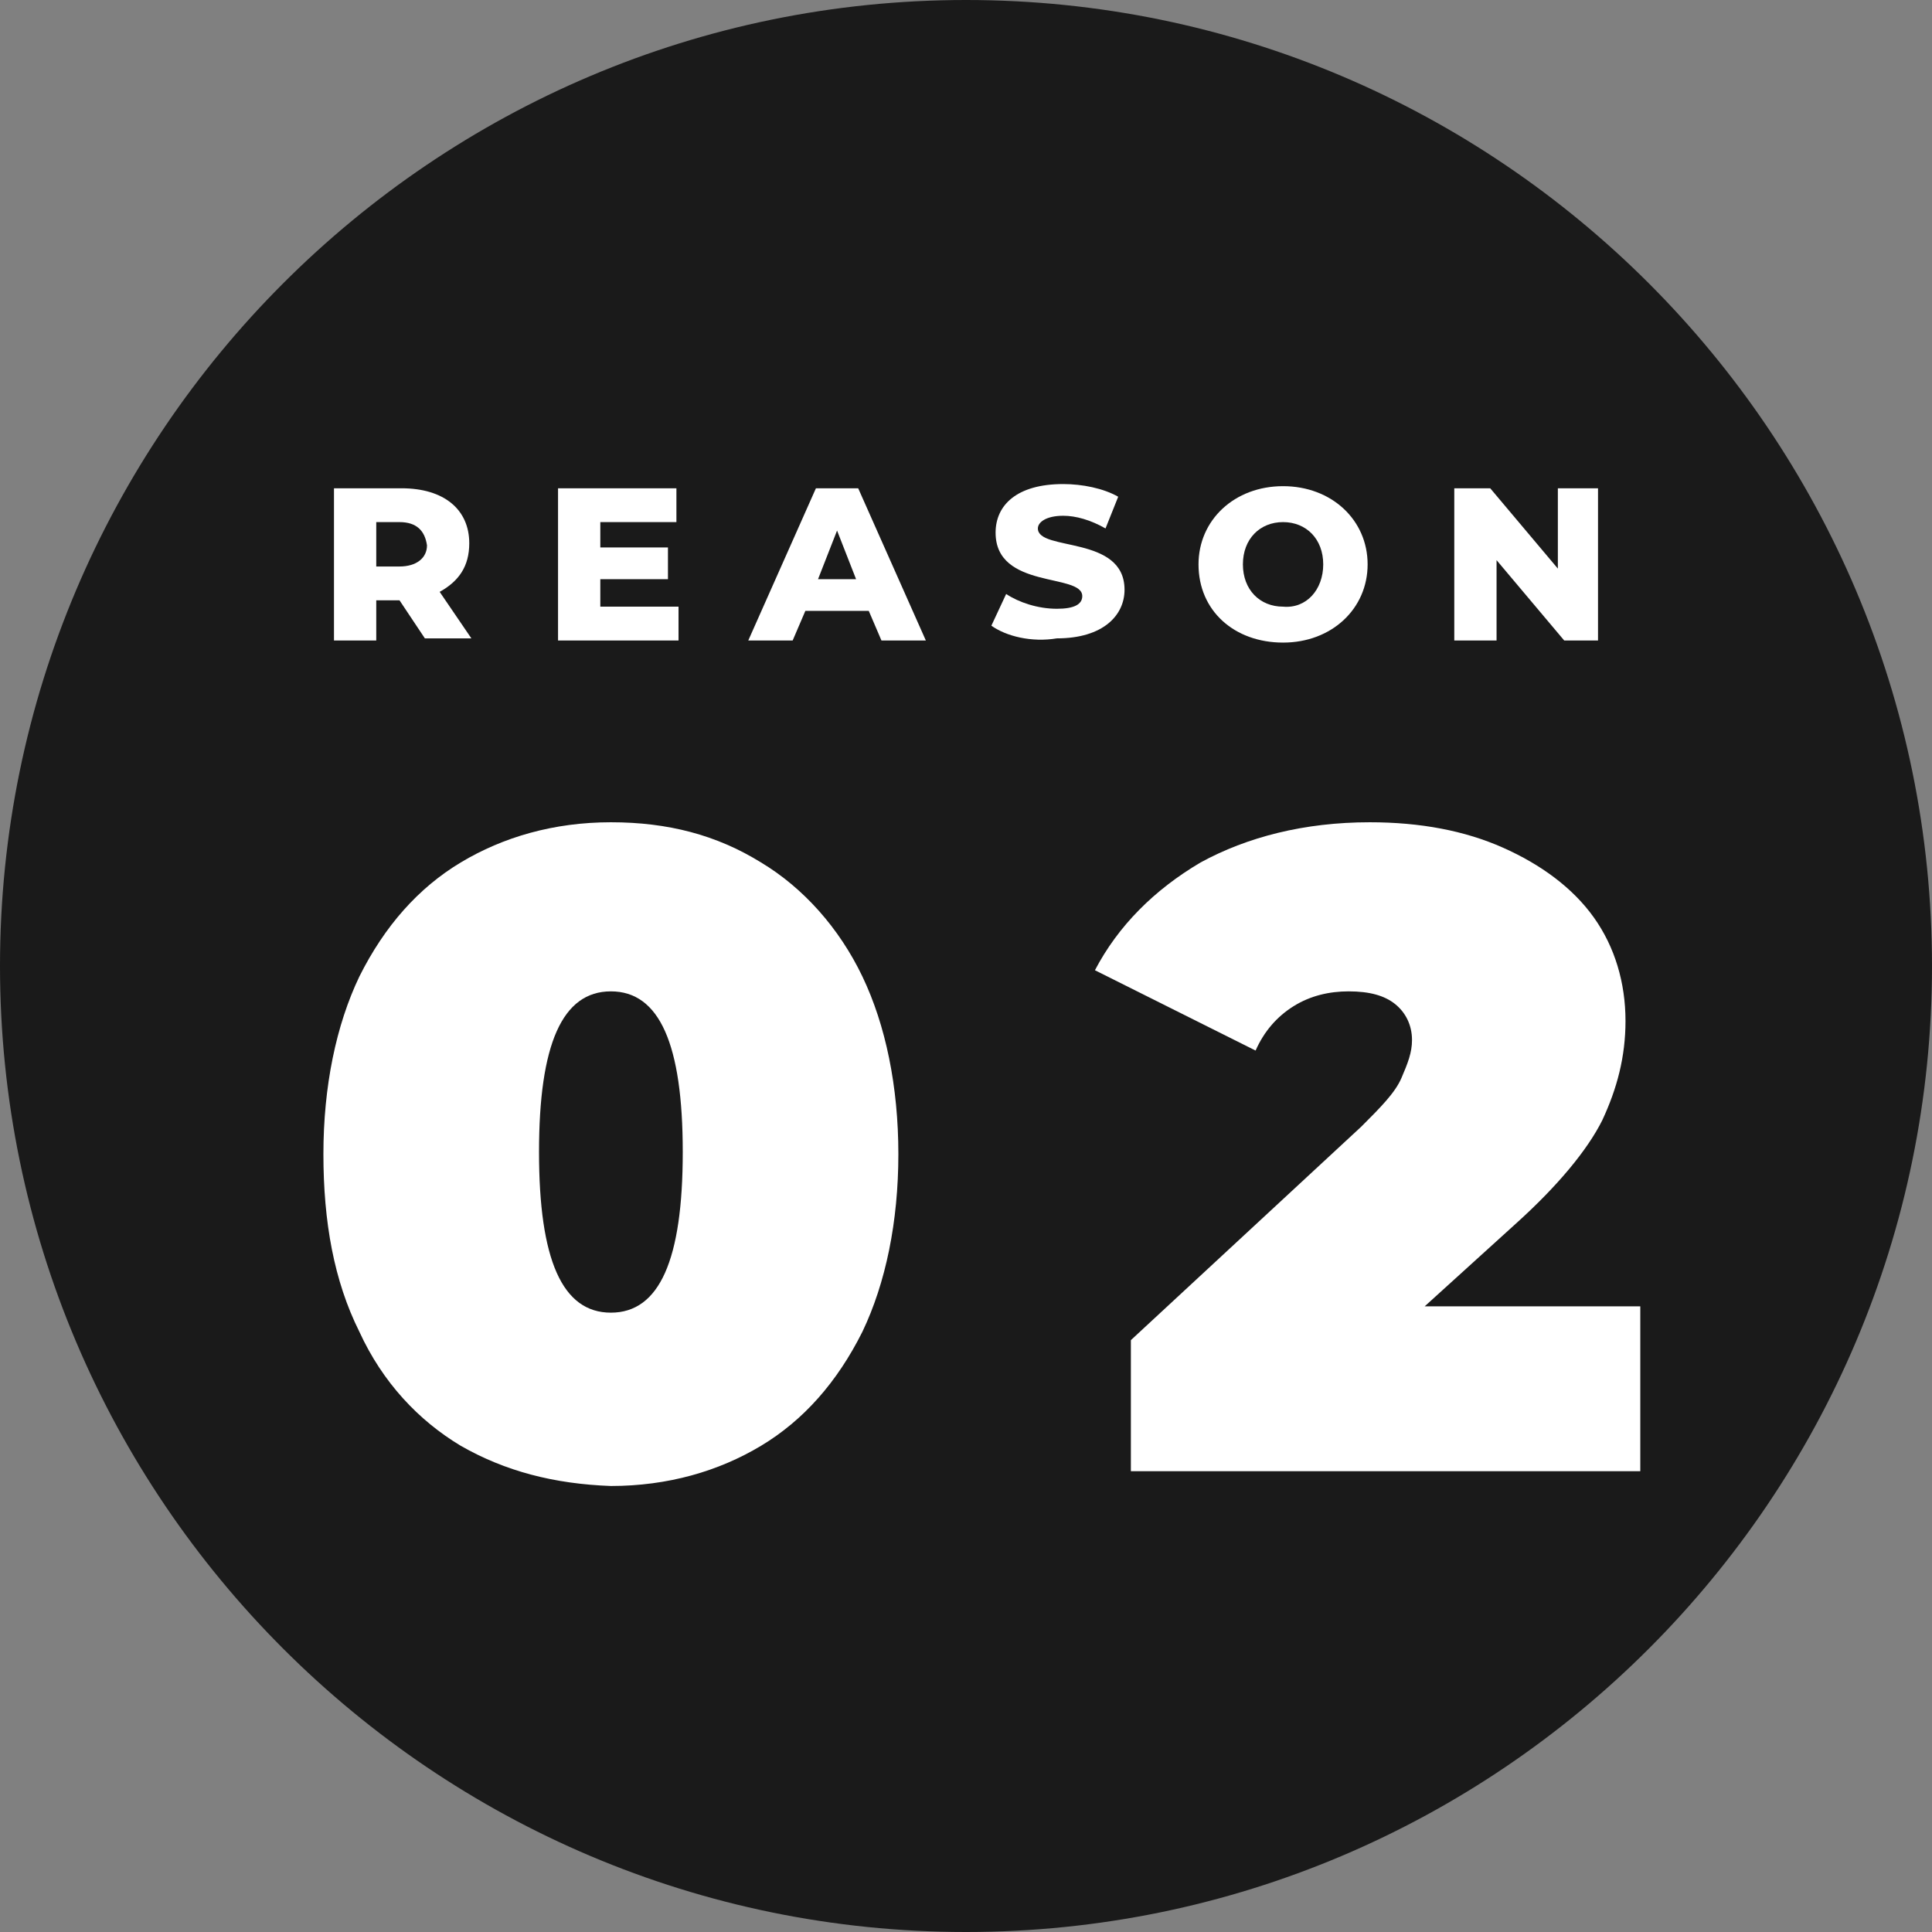 <?xml version="1.0" encoding="utf-8"?>
<!-- Generator: Adobe Illustrator 26.2.1, SVG Export Plug-In . SVG Version: 6.00 Build 0)  -->
<svg version="1.1" id="レイヤー_1" xmlns="http://www.w3.org/2000/svg" xmlns:xlink="http://www.w3.org/1999/xlink" x="0px"
	 y="0px" viewBox="0 0 91.4 91.4" style="enable-background:new 0 0 91.4 91.4;" xml:space="preserve">
<rect x="0" y="0" width="91.4" height="91.4" fill="#808080" stroke="none"/>
<style type="text/css">
	.st0{fill:#1A1A1A;}
	.st1{fill:#FFFFFF;}
</style>
<g>
	<g>
		<path class="st0" d="M45.7,91.4C20.5,91.4,0,70.9,0,45.7S20.5,0,45.7,0c25.2,0,45.7,20.5,45.7,45.7S70.9,91.4,45.7,91.4z"/>
		<g>
			<g>
				<g>
					<path class="st1" d="M18.9,28.4h-1.1v1.9h-2v-7.2H19c2,0,3.2,1,3.2,2.6c0,1.1-0.5,1.8-1.4,2.3l1.5,2.2h-2.2L18.9,28.4z
						 M18.9,24.7h-1.1v2.1h1.1c0.8,0,1.3-0.4,1.3-1C20.1,25.1,19.7,24.7,18.9,24.7z"/>
				</g>
				<g>
					<path class="st1" d="M32.1,28.7v1.6h-5.7v-7.2H32v1.6h-3.6v1.2h3.2v1.5h-3.2v1.3H32.1z"/>
				</g>
				<g>
					<path class="st1" d="M41.1,28.9h-3l-0.6,1.4h-2.1l3.2-7.2h2l3.2,7.2h-2.1L41.1,28.9z M40.5,27.4l-0.9-2.3l-0.9,2.3H40.5z"/>
				</g>
				<g>
					<path class="st1" d="M46.9,29.6l0.7-1.5c0.6,0.4,1.5,0.7,2.4,0.7c0.8,0,1.2-0.2,1.2-0.6c0-1.1-4.1-0.3-4.1-3
						c0-1.3,1-2.3,3.2-2.3c0.9,0,1.9,0.2,2.6,0.6l-0.6,1.5c-0.7-0.4-1.4-0.6-2-0.6c-0.8,0-1.2,0.3-1.2,0.6c0,1.1,4.1,0.3,4.1,2.9
						c0,1.2-1,2.3-3.2,2.3C48.8,30.4,47.6,30.1,46.9,29.6z"/>
				</g>
				<g>
					<path class="st1" d="M56.7,26.7c0-2.1,1.7-3.7,4-3.7s4,1.6,4,3.7s-1.7,3.7-4,3.7S56.7,28.9,56.7,26.7z M62.6,26.7
						c0-1.2-0.8-2-1.9-2c-1.1,0-1.9,0.8-1.9,2s0.8,2,1.9,2C61.8,28.8,62.6,27.9,62.6,26.7z"/>
				</g>
				<g>
					<path class="st1" d="M75.6,23.1v7.2H74l-3.2-3.8v3.8h-2v-7.2h1.7l3.2,3.8v-3.8H75.6z"/>
				</g>
			</g>
		</g>
	</g>
	<g>
		<g>
			<g>
				<path class="st1" d="M21.8,68.4c-2-1.2-3.7-3-4.8-5.4c-1.2-2.4-1.7-5.2-1.7-8.4s0.6-6.1,1.7-8.4c1.2-2.4,2.8-4.2,4.8-5.4
					c2-1.2,4.4-1.9,7.1-1.9c2.7,0,5,0.6,7.1,1.9c2,1.2,3.7,3.1,4.8,5.4s1.7,5.2,1.7,8.4s-0.6,6.1-1.7,8.4c-1.2,2.4-2.8,4.2-4.8,5.4
					c-2,1.2-4.4,1.9-7.1,1.9C26.2,70.2,23.9,69.6,21.8,68.4z M32.3,54.5c0-5.1-1.1-7.6-3.4-7.6c-2.3,0-3.4,2.5-3.4,7.6
					c0,5.1,1.1,7.6,3.4,7.6C31.2,62.1,32.3,59.6,32.3,54.5z"/>
			</g>
			<g>
				<path class="st1" d="M77.6,61.7v7.9H53.5v-6.2l10.9-10.1c0.9-0.9,1.6-1.6,1.9-2.3s0.5-1.2,0.5-1.8c0-0.7-0.3-1.3-0.8-1.7
					s-1.2-0.6-2.2-0.6c-0.9,0-1.8,0.2-2.6,0.7c-0.8,0.5-1.4,1.2-1.8,2.1l-7.6-3.8c1.1-2.1,2.8-3.8,5-5.1c2.2-1.2,4.9-1.9,8-1.9
					c2.4,0,4.5,0.4,6.3,1.2c1.8,0.8,3.3,1.9,4.3,3.3c1,1.4,1.5,3.1,1.5,4.9c0,1.7-0.4,3.2-1.1,4.7c-0.7,1.4-2.1,3.1-4.1,4.9
					l-4.3,3.9H77.6z"/>
			</g>
		</g>
	</g>
</g>
</svg>
